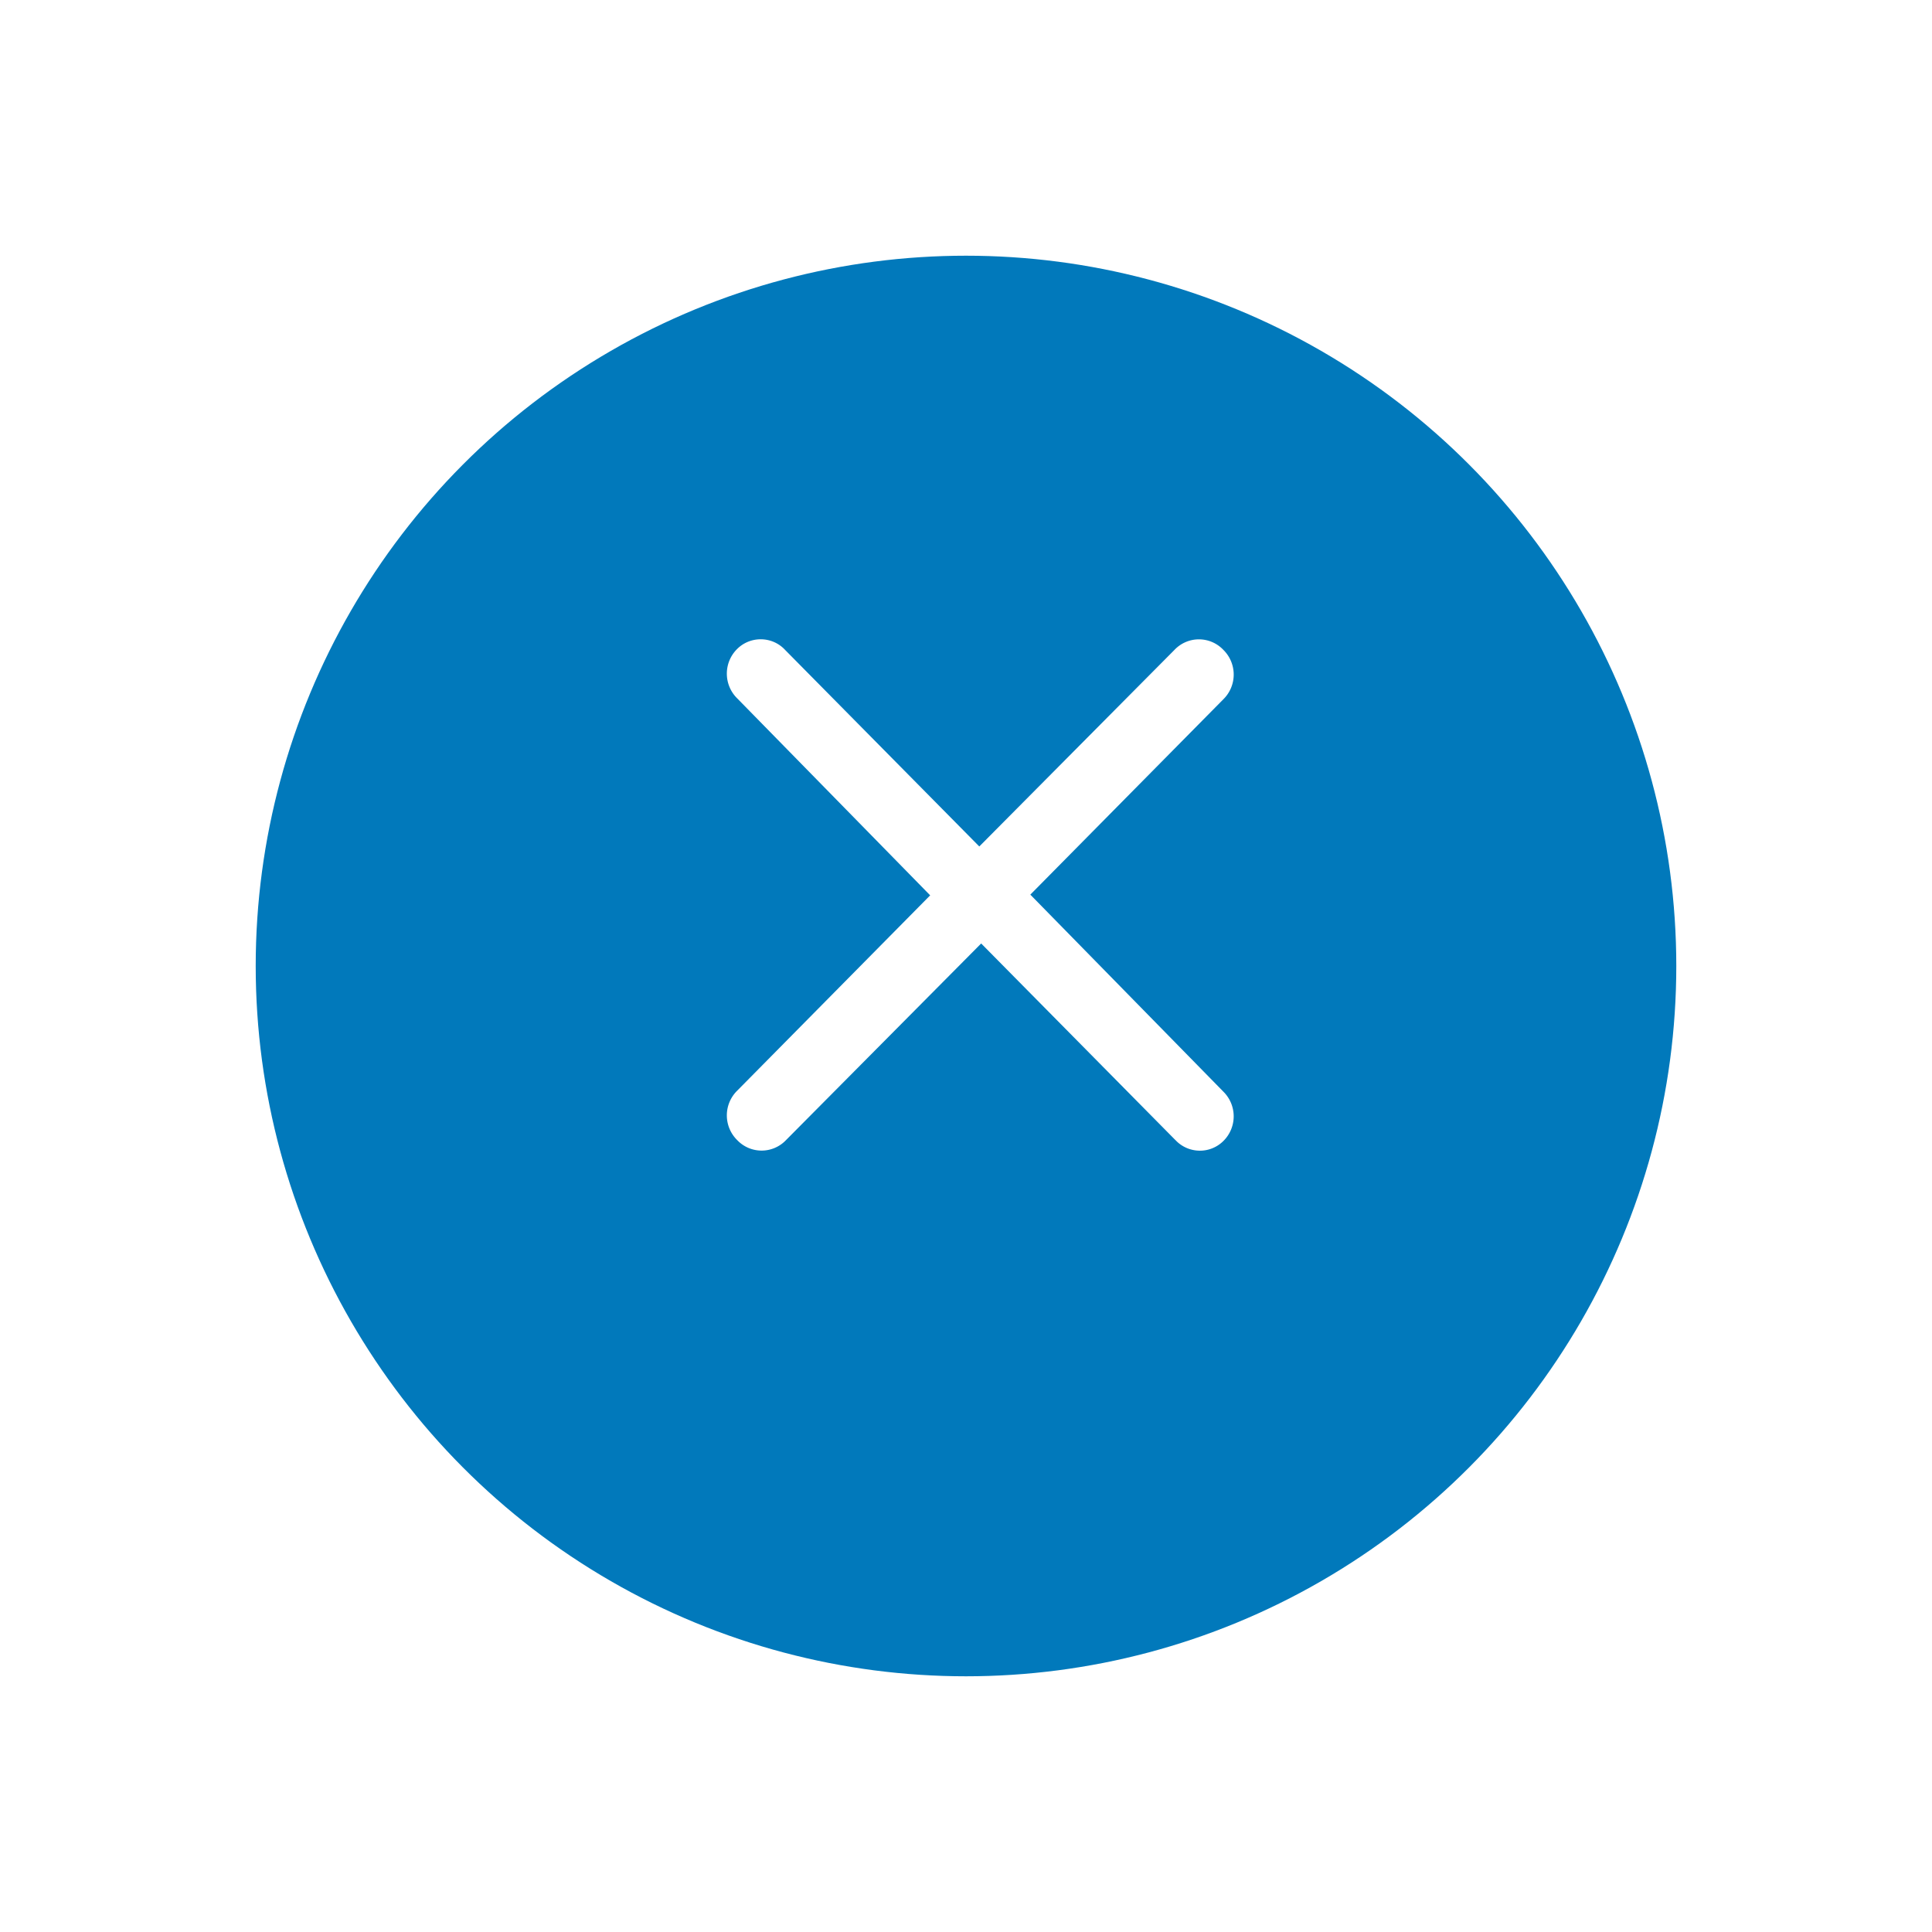 <svg xmlns="http://www.w3.org/2000/svg" width="68" height="68"><defs><filter id="A" x="0" y="0" width="68" height="68" filterUnits="userSpaceOnUse"><feOffset dy="3"/><feGaussianBlur stdDeviation="3" result="A"/><feFlood flood-opacity=".16"/><feComposite operator="in" in2="A"/><feComposite in="SourceGraphic"/></filter></defs><g transform="translate(-1053 -102)"><g transform="translate(1053 102)" filter="url(#A)"><circle cx="34" cy="31" r="25" fill="#0179bb"/></g><path d="M1094.37 142.127l-6.836-6.92-6.868 6.92c-.224.236-.534.37-.86.37s-.635-.133-.86-.37a1.22 1.22 0 0 1 0-1.738l6.793-6.876-6.793-6.934a1.22 1.22 0 0 1 0-1.738c.225-.224.53-.346.85-.34s.62.14.835.372l6.837 6.92 6.87-6.92c.224-.236.534-.37.86-.37s.635.133.86.37a1.22 1.22 0 0 1 0 1.739l-6.794 6.876 6.794 6.934a1.22 1.22 0 0 1 0 1.738c-.225.224-.532.347-.85.34s-.62-.14-.836-.373z" fill="#fff" stroke="rgba(0,0,0,0)"/></g></svg>